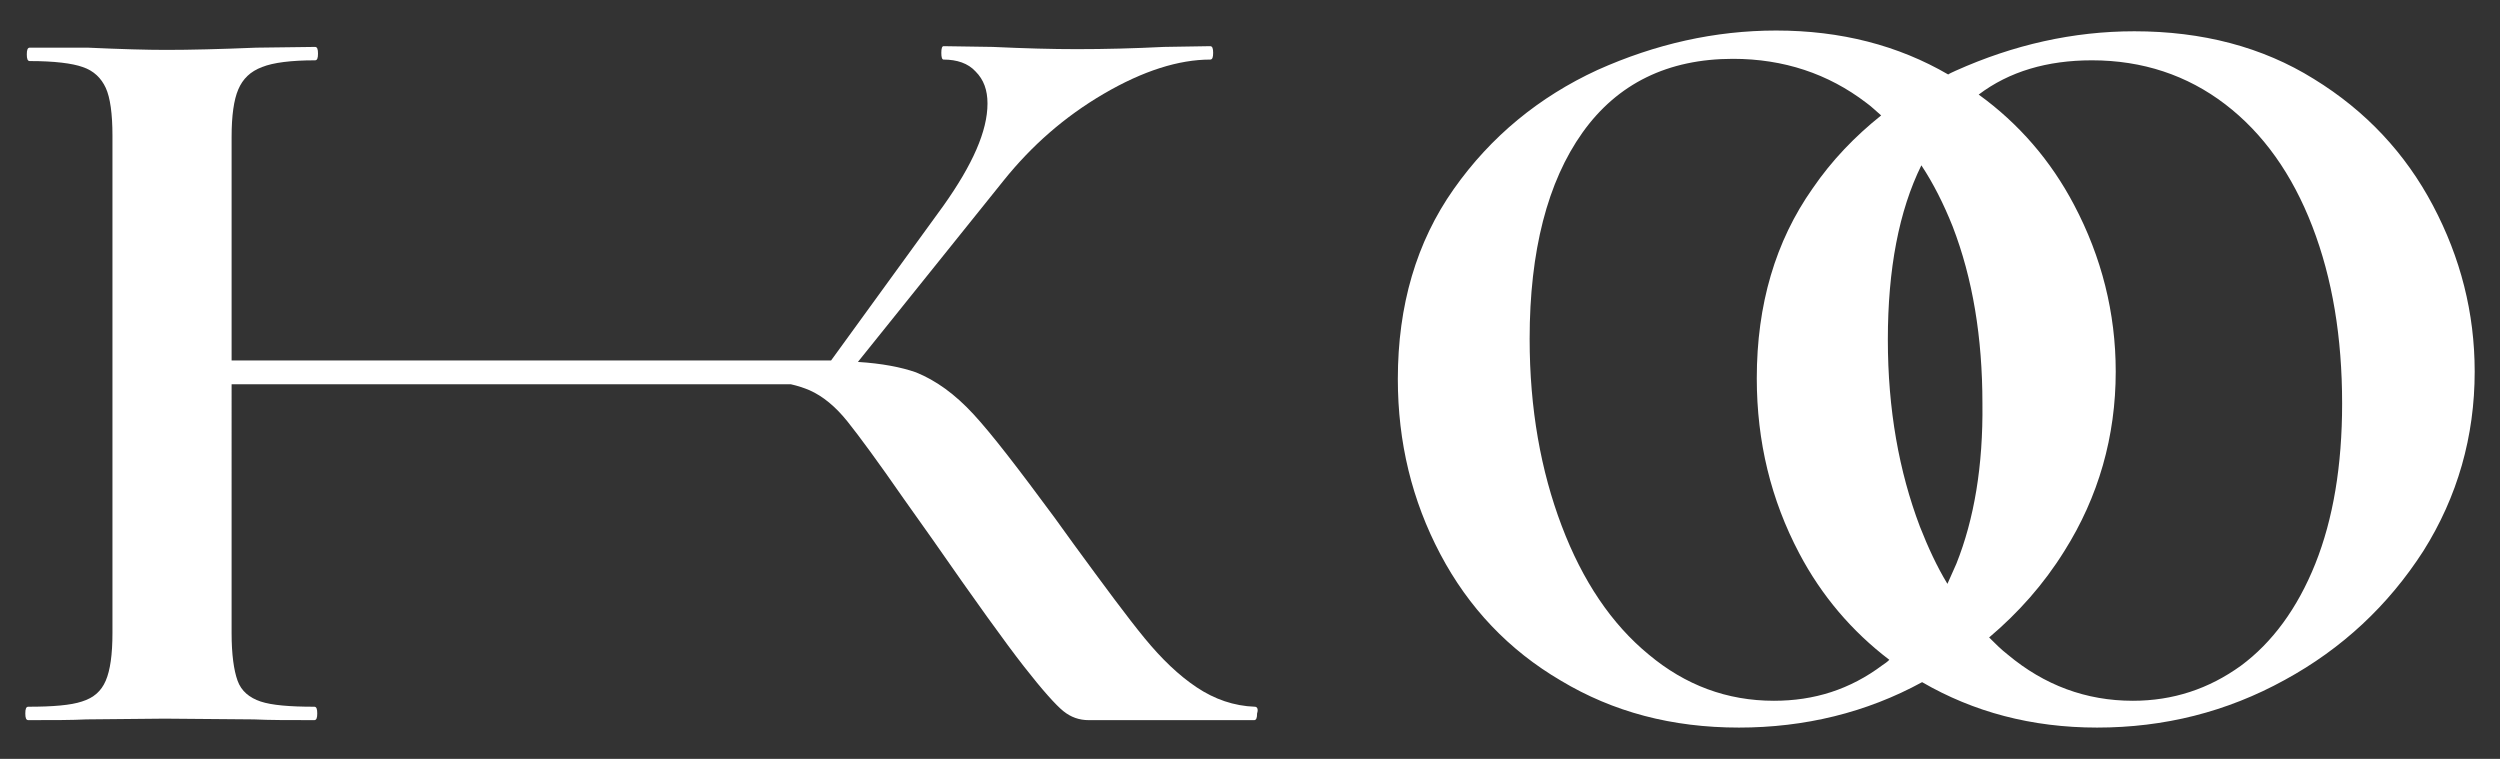 <?xml version="1.0" encoding="UTF-8"?> <svg xmlns="http://www.w3.org/2000/svg" xmlns:xlink="http://www.w3.org/1999/xlink" version="1.1" id="Слой_1" x="0px" y="0px" width="335.7px" height="101.9px" viewBox="0 0 335.7 101.9" style="enable-background:new 0 0 335.7 101.9;" xml:space="preserve"><rect x="0" y="0" width="335.7" height="101.9" fill="#333333" stroke="none"/> <style type="text/css"> .st0{fill:#FFFFFF;} </style> <g> <path class="st0" d="M326.7,27.6c-3.7-7-9-12.7-16-17c-6.9-4.3-15-6.4-24.1-6.4c-8.2,0-16.2,1.8-24,5.3c-0.4,0.2-0.7,0.3-1,0.5 c-6.7-3.9-14.4-5.9-23.1-5.9c-8.2,0-16.2,1.8-24,5.3c-7.8,3.6-14.3,8.9-19.3,16c-5,7.1-7.5,15.6-7.5,25.5c0,8.5,1.9,16.3,5.7,23.5 c3.8,7.2,9.2,12.9,16.2,17c7,4.2,14.9,6.3,23.9,6.3c8.8,0,17.1-2,24.6-6.1c6.9,4,14.7,6.1,23.5,6.1c9,0,17.4-2.1,25.2-6.4 c7.7-4.2,13.9-10,18.6-17.3c4.6-7.3,6.9-15.4,6.9-24.1C332.3,42,330.4,34.6,326.7,27.6z M262.7,75.7c-0.4,0.9-0.8,1.8-1.2,2.7 c-1.4-2.3-2.6-4.9-3.7-7.7c-2.8-7.4-4.3-15.7-4.3-25.1c0-9.5,1.5-17.3,4.5-23.4c1.6,2.4,3,5.2,4.2,8.2c2.7,7,4,14.9,4,23.8 C266.3,62.5,265.1,69.7,262.7,75.7z M238.2,94.1c-6.3,0-11.9-2.1-16.8-6.2c-5-4.1-8.9-9.9-11.7-17.3c-2.8-7.4-4.3-15.7-4.3-25.1 c0-11.8,2.4-21.1,7.1-27.7c4.7-6.6,11.5-9.9,20.2-9.9c6.8,0,12.8,2,17.9,5.9c0.7,0.5,1.3,1.1,2,1.7c-3.5,2.8-6.6,6-9.2,9.8 c-5,7.1-7.5,15.6-7.5,25.5c0,8.5,1.9,16.3,5.7,23.5c3,5.7,7.1,10.5,12.1,14.3c-0.3,0.3-0.6,0.5-0.9,0.7 C248.4,92.6,243.6,94.1,238.2,94.1z M310.9,75.7c-2.4,6-5.8,10.6-10,13.7c-4.3,3.1-9.1,4.7-14.5,4.7c-6.3,0-11.9-2.1-16.8-6.2 c-0.9-0.7-1.7-1.5-2.5-2.3c3.9-3.3,7.3-7.1,10.1-11.6c4.6-7.3,6.9-15.4,6.9-24.1c0-7.9-1.9-15.4-5.6-22.4 c-3.1-5.9-7.4-10.9-12.8-14.8c4.1-3.1,9.2-4.6,15.2-4.6c6.8,0,12.8,2,17.9,5.9c5.1,3.9,9,9.4,11.7,16.4c2.7,7,4,14.9,4,23.8 C314.5,62.5,313.3,69.7,310.9,75.7z"></path> <path class="st0" d="M168.5,94.9c-2.8-0.1-5.4-1-7.8-2.6c-2.4-1.6-4.7-3.8-7-6.6c-2.3-2.8-5.4-7-9.5-12.6l-2.6-3.6 c-4.8-6.5-8.4-11.2-10.9-13.9c-2.5-2.7-5-4.5-7.7-5.6c-2-0.7-4.6-1.2-7.8-1.4l19.6-24.4c3.7-4.6,8.1-8.5,13.4-11.6 c5.3-3.1,10.1-4.6,14.3-4.6c0.3,0,0.4-0.3,0.4-0.9c0-0.6-0.1-0.9-0.4-0.9l-6.2,0.1c-4,0.2-7.9,0.3-11.7,0.3c-3.3,0-7-0.1-11.3-0.3 l-6.6-0.1c-0.2,0-0.3,0.3-0.3,0.9c0,0.6,0.1,0.9,0.3,0.9c1.8,0,3.3,0.5,4.3,1.6c1.1,1.1,1.6,2.5,1.6,4.3c0,3.7-2,8.2-5.9,13.7 l-15.1,20.8c0,0,0,0,0,0c0,0,0,0,0,0v0h-68H31.1V18.4c0-2.9,0.3-5,0.9-6.4c0.6-1.4,1.6-2.4,3.2-3c1.5-0.6,3.9-0.9,7.1-0.9 c0.3,0,0.4-0.3,0.4-0.9c0-0.6-0.1-0.9-0.4-0.9l-7.9,0.1c-4.8,0.2-8.9,0.3-12.1,0.3c-2.6,0-6.1-0.1-10.5-0.3L4,6.4 c-0.3,0-0.4,0.3-0.4,0.9c0,0.6,0.1,0.9,0.4,0.9c3.3,0,5.7,0.3,7.1,0.8c1.5,0.5,2.5,1.5,3.1,2.8c0.6,1.3,0.9,3.5,0.9,6.4V85 c0,2.9-0.3,5-0.9,6.4c-0.6,1.4-1.6,2.3-3.2,2.8c-1.5,0.5-3.9,0.7-7.2,0.7c-0.3,0-0.4,0.3-0.4,0.9c0,0.6,0.1,0.9,0.4,0.9 c3.3,0,5.9,0,7.8-0.1l10.5-0.1l12,0.1c2,0.1,4.7,0.1,8.1,0.1c0.3,0,0.4-0.3,0.4-0.9c0-0.6-0.1-0.9-0.4-0.9c-3.3,0-5.7-0.2-7.2-0.7 c-1.5-0.5-2.6-1.4-3.1-2.8c-0.5-1.4-0.8-3.5-0.8-6.4V51.6h12.5h62.6c0.9,0.2,1.8,0.5,2.5,0.8c1.8,0.8,3.5,2.2,5.1,4.2 c1.6,2,4.1,5.4,7.5,10.3l3.9,5.5c5.7,8.2,9.8,13.9,12.3,17.1c2.5,3.2,4.3,5.2,5.3,6c1,0.8,2.1,1.2,3.4,1.2h22.2 c0.3,0,0.4-0.3,0.4-0.9C169,95.2,168.8,94.9,168.5,94.9z"></path> </g> </svg> 